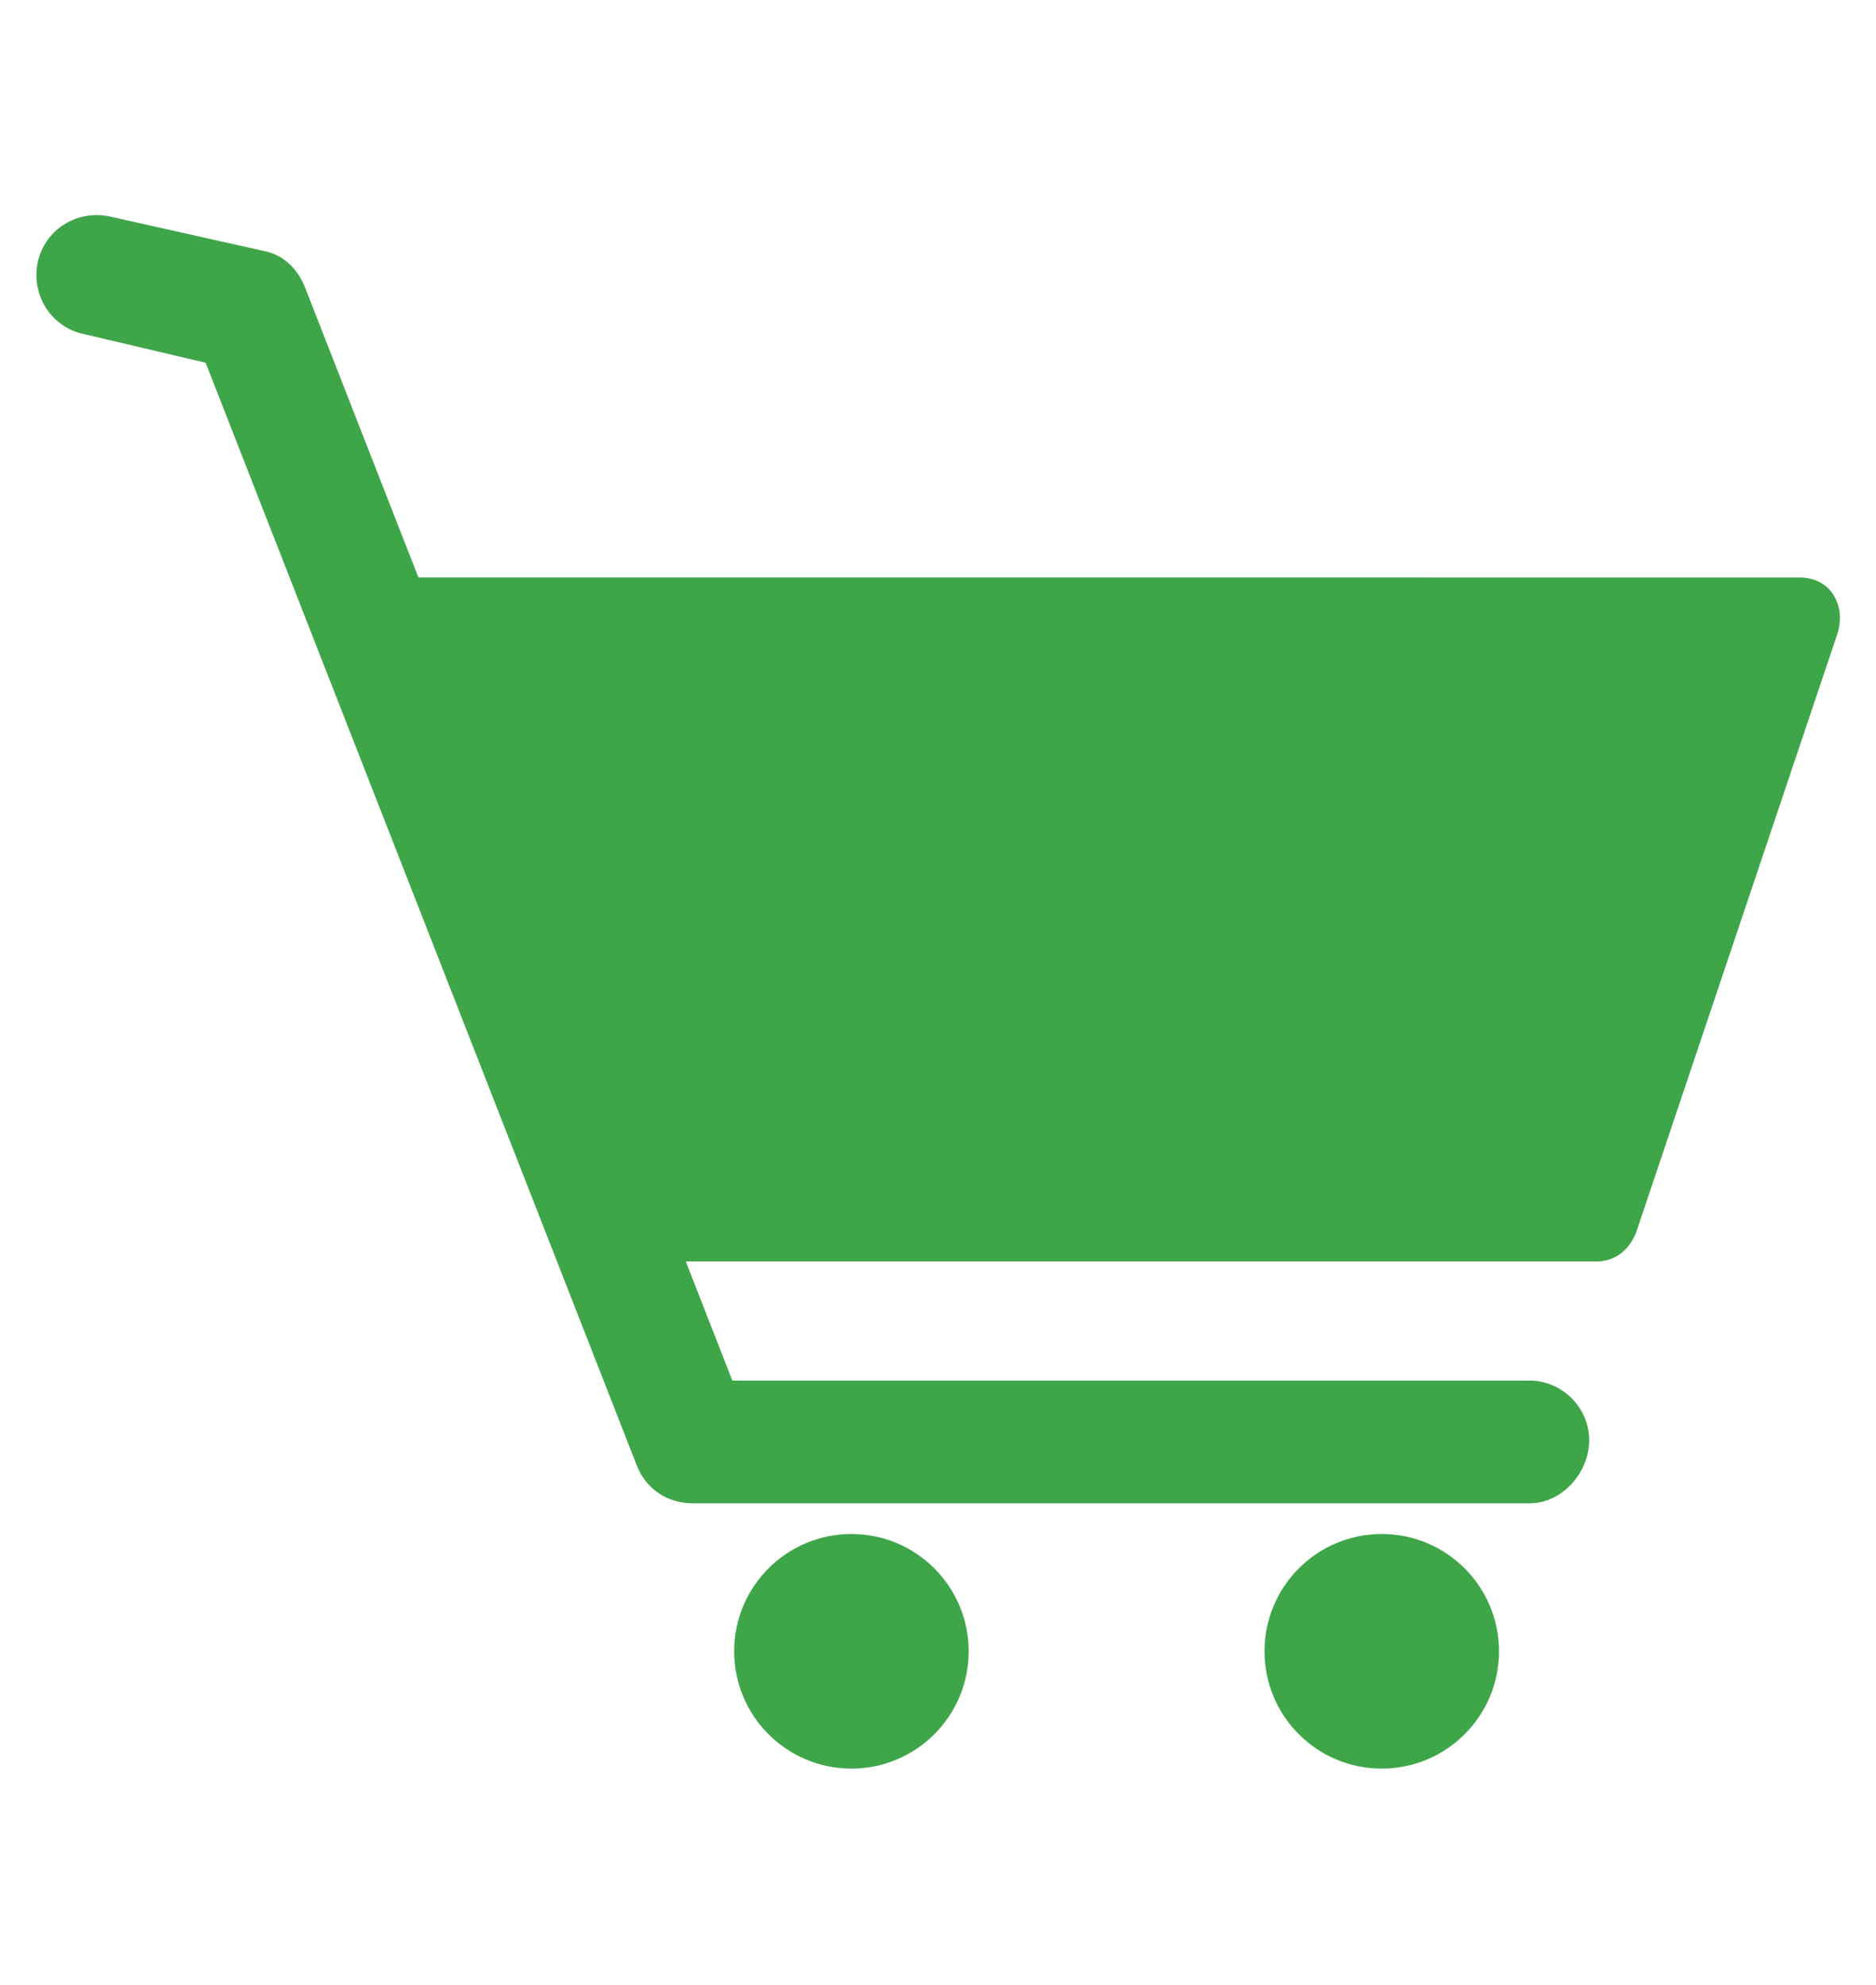 <?xml version="1.0" encoding="utf-8"?>
<!-- Generator: Adobe Illustrator 26.5.0, SVG Export Plug-In . SVG Version: 6.00 Build 0)  -->
<svg version="1.1" id="Layer_1" xmlns="http://www.w3.org/2000/svg" xmlns:xlink="http://www.w3.org/1999/xlink" x="0px" y="0px"
	 viewBox="0 0 104 110" style="enable-background:new 0 0 104 110;" xml:space="preserve">
<style type="text/css">
	.st0{fill:#3EA648;}
</style>
<g>
	<g>
		<g>
			<path class="st0" d="M101.6,32.9c-0.4-0.6-1.1-0.9-1.8-0.9H21.8l14.9,37.9h51.8c1,0,1.8-0.6,2.2-1.6l11.2-33.3
				C102.1,34.2,102,33.5,101.6,32.9z"/>
		</g>
		<g>
			<path class="st0" d="M84.8,83.3H38.4c-1.4,0-2.6-0.8-3.1-2.1L11.4,20.1l-6.8-1.6c-1.8-0.4-2.9-2.2-2.5-4c0.4-1.8,2.2-2.9,4-2.5
				l8.5,1.9c1.1,0.2,1.9,1,2.3,2l23.7,60.6h44.2c1.8,0,3.3,1.5,3.3,3.3S86.6,83.3,84.8,83.3z"/>
		</g>
		<circle class="st0" cx="47.2" cy="91.5" r="6.5"/>
		<circle class="st0" cx="76.6" cy="91.5" r="6.5"/>
	</g>
</g>
</svg>
